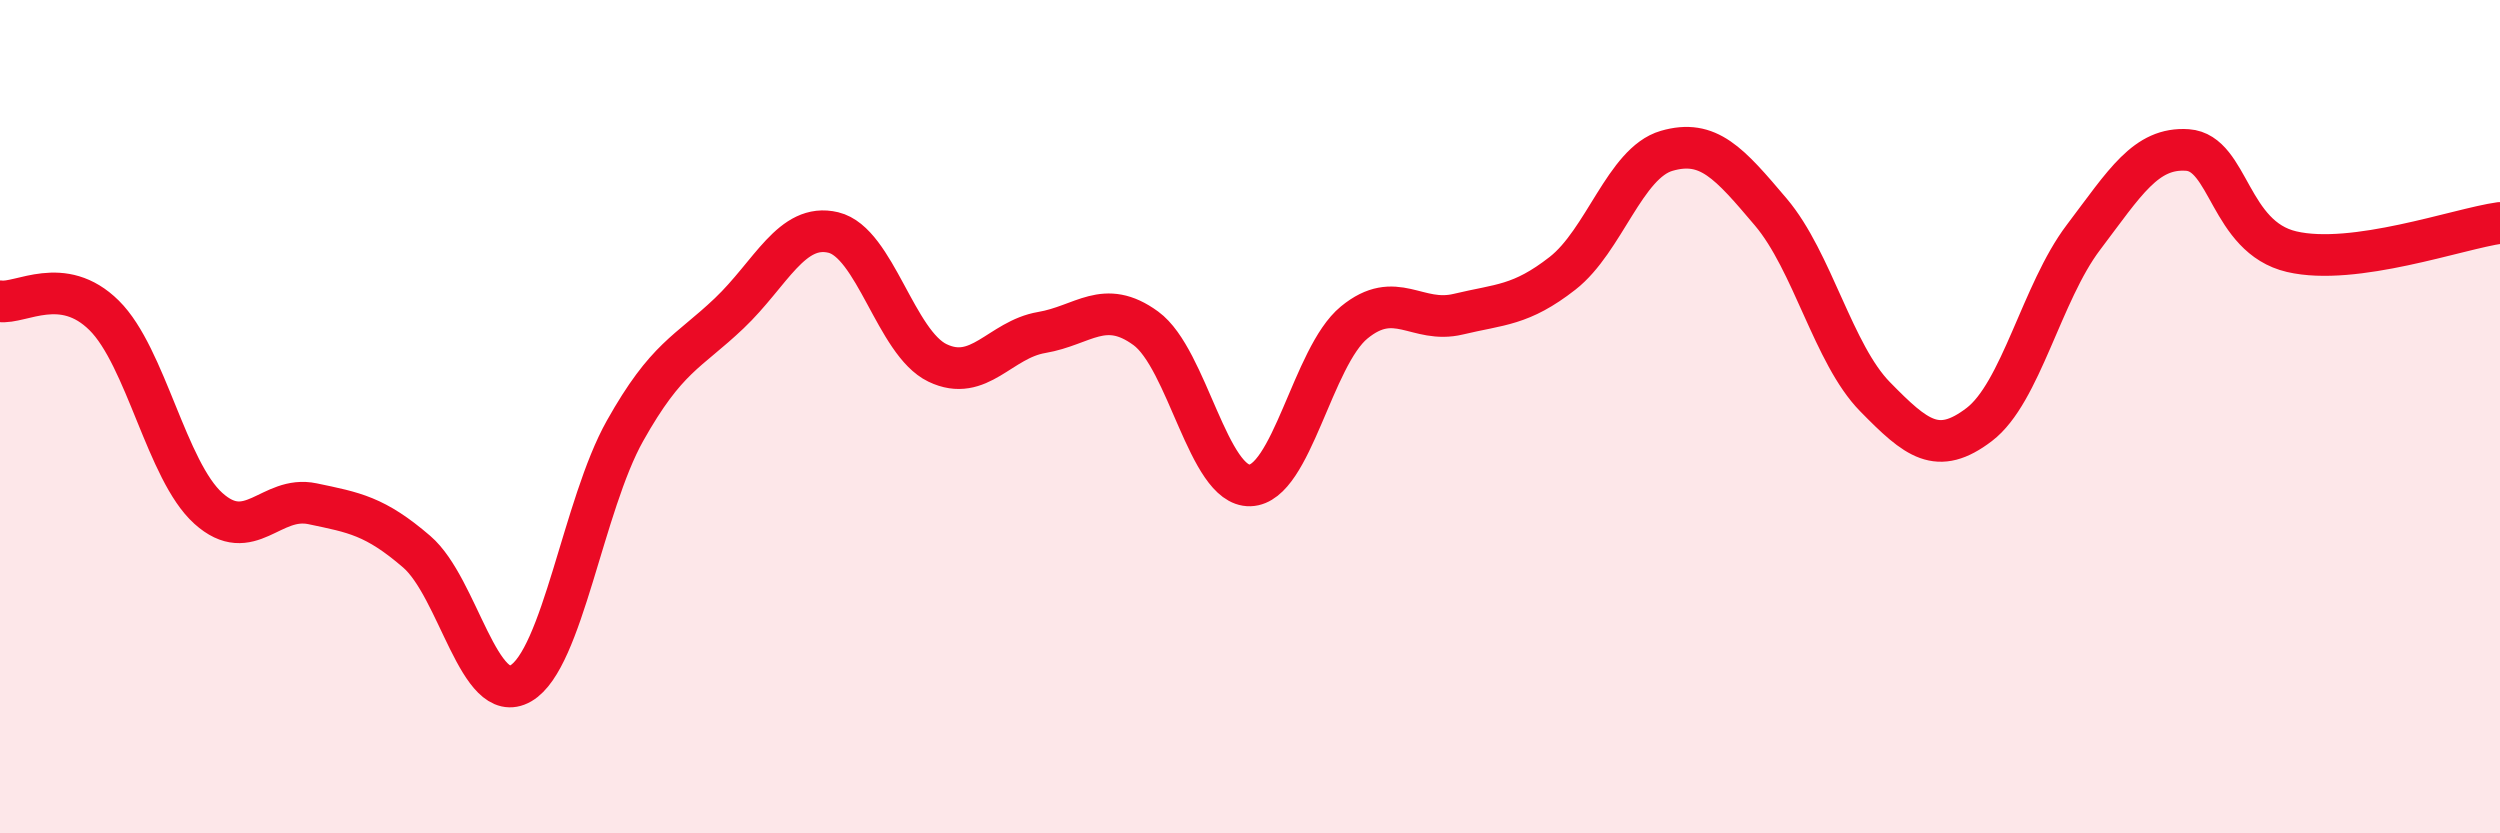 
    <svg width="60" height="20" viewBox="0 0 60 20" xmlns="http://www.w3.org/2000/svg">
      <path
        d="M 0,7.23 C 0.5,7.3 1.5,6.58 2.5,7.57 C 3.5,8.56 4,11.3 5,12.2 C 6,13.1 6.5,11.88 7.5,12.09 C 8.5,12.3 9,12.38 10,13.24 C 11,14.1 11.5,16.98 12.5,16.4 C 13.5,15.82 14,12.12 15,10.34 C 16,8.56 16.5,8.47 17.5,7.52 C 18.5,6.57 19,5.34 20,5.58 C 21,5.82 21.5,8.23 22.5,8.71 C 23.5,9.19 24,8.15 25,7.98 C 26,7.81 26.5,7.15 27.5,7.88 C 28.5,8.61 29,11.68 30,11.65 C 31,11.62 31.5,8.56 32.5,7.74 C 33.5,6.92 34,7.78 35,7.54 C 36,7.3 36.5,7.34 37.5,6.56 C 38.5,5.78 39,3.91 40,3.62 C 41,3.33 41.5,3.91 42.5,5.09 C 43.5,6.27 44,8.5 45,9.52 C 46,10.54 46.5,10.95 47.5,10.19 C 48.5,9.43 49,7.02 50,5.7 C 51,4.38 51.5,3.53 52.5,3.6 C 53.5,3.67 53.5,5.69 55,6.04 C 56.5,6.39 59,5.49 60,5.35L60 20L0 20Z"
        fill="#EB0A25"
        opacity="0.1"
        stroke-linecap="round"
        stroke-linejoin="round"
      />
      <path
        d="M 0,7.23 C 0.5,7.3 1.5,6.58 2.5,7.57 C 3.5,8.56 4,11.3 5,12.2 C 6,13.1 6.5,11.88 7.5,12.09 C 8.5,12.3 9,12.38 10,13.24 C 11,14.1 11.5,16.98 12.5,16.4 C 13.5,15.82 14,12.12 15,10.34 C 16,8.56 16.5,8.47 17.5,7.52 C 18.5,6.57 19,5.34 20,5.58 C 21,5.82 21.5,8.23 22.5,8.71 C 23.5,9.19 24,8.15 25,7.98 C 26,7.81 26.5,7.15 27.5,7.88 C 28.5,8.61 29,11.68 30,11.65 C 31,11.62 31.5,8.56 32.5,7.74 C 33.5,6.92 34,7.78 35,7.54 C 36,7.3 36.5,7.34 37.5,6.56 C 38.5,5.78 39,3.91 40,3.62 C 41,3.33 41.5,3.91 42.5,5.09 C 43.5,6.27 44,8.5 45,9.52 C 46,10.54 46.5,10.95 47.5,10.19 C 48.5,9.43 49,7.02 50,5.7 C 51,4.38 51.5,3.53 52.5,3.6 C 53.5,3.67 53.5,5.69 55,6.04 C 56.5,6.39 59,5.49 60,5.35"
        stroke="#EB0A25"
        stroke-width="1"
        fill="none"
        stroke-linecap="round"
        stroke-linejoin="round"
      />
    </svg>
  